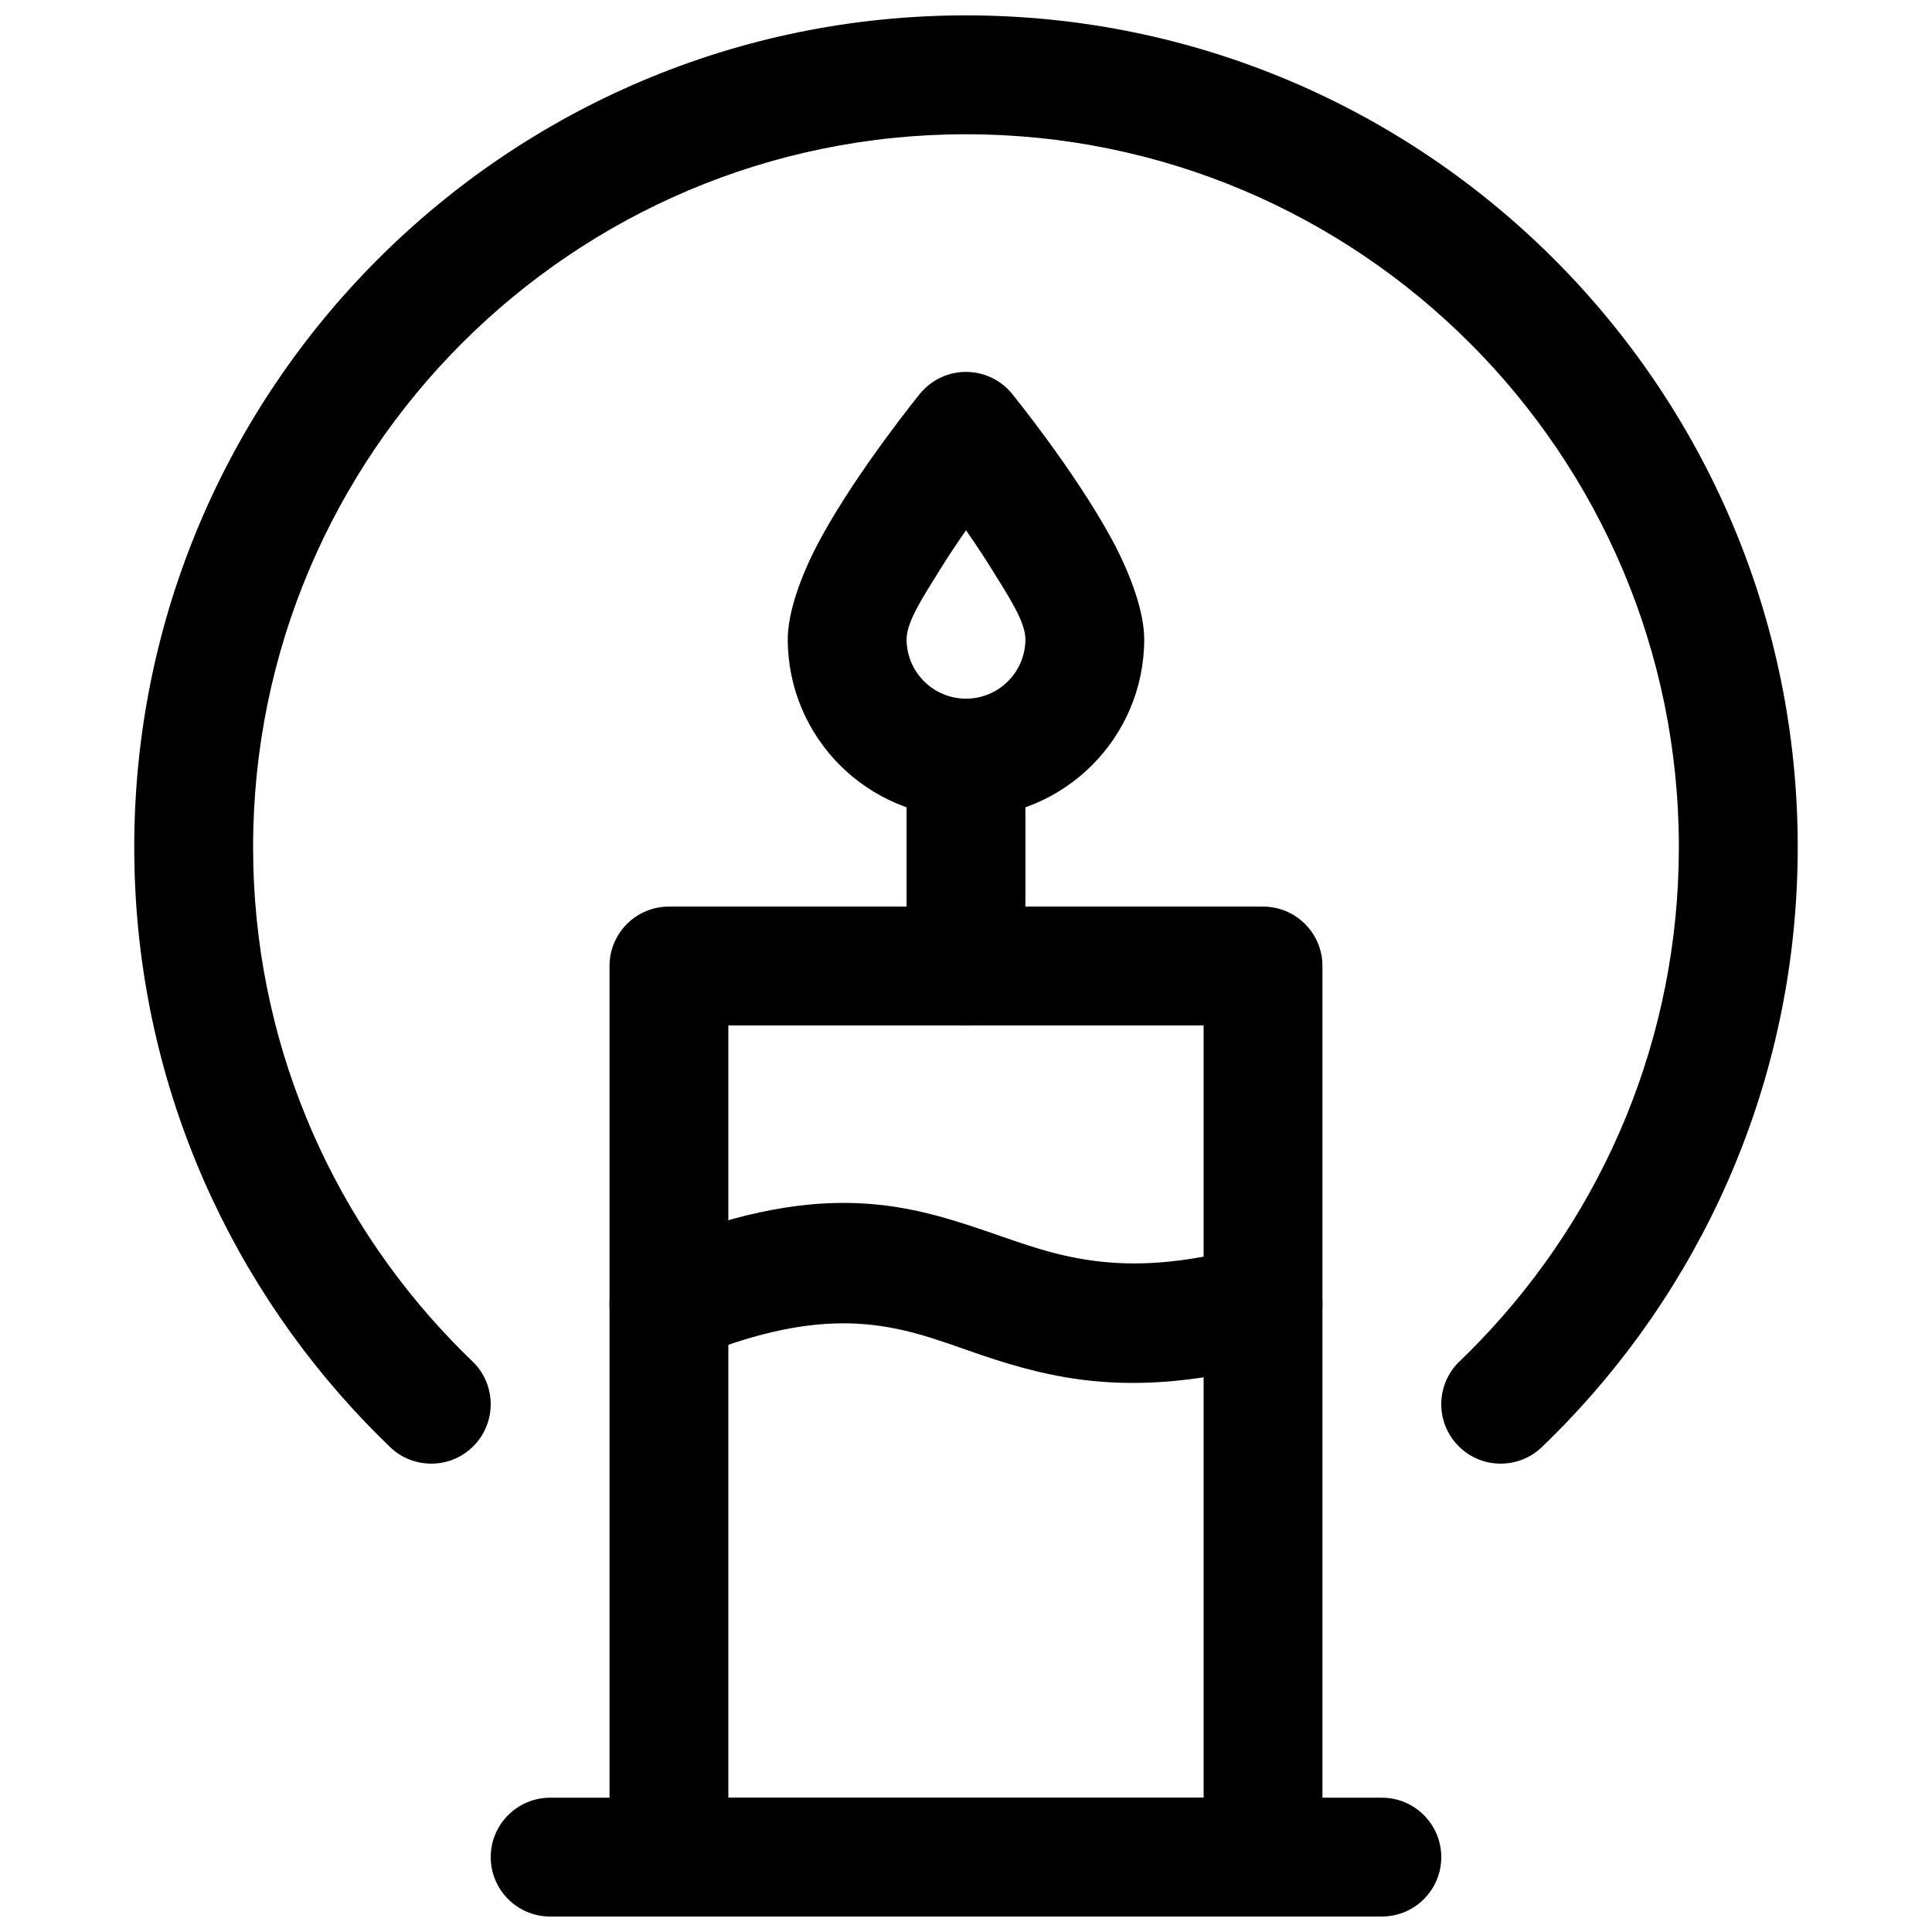 <?xml version="1.0" encoding="UTF-8"?>
<!-- Uploaded to: ICON Repo, www.svgrepo.com, Generator: ICON Repo Mixer Tools -->
<svg width="800px" height="800px" version="1.1" viewBox="144 144 512 512" xmlns="http://www.w3.org/2000/svg">
 <defs>
  <clipPath id="c">
   <path d="m274 620h252v31.902h-252z"/>
  </clipPath>
  <clipPath id="b">
   <path d="m305 384h190v267.9h-190z"/>
  </clipPath>
  <clipPath id="a">
   <path d="m179 148.09h442v383.91h-442z"/>
  </clipPath>
 </defs>
 <g clip-path="url(#c)">
  <path d="m289.79 651.9h220.42c8.691 0 15.742-7.051 15.742-15.742s-7.051-15.746-15.742-15.746h-220.42c-8.688 0-15.742 7.055-15.742 15.746s7.055 15.742 15.742 15.742z" fill-rule="evenodd"/>
 </g>
 <g clip-path="url(#b)">
  <path d="m494.46 400c0-8.699-7.051-15.746-15.746-15.746h-157.44c-8.695 0-15.746 7.047-15.746 15.746v236.16c0 8.699 7.051 15.746 15.746 15.746h157.44c8.695 0 15.746-7.047 15.746-15.746zm-157.44 15.742v204.68h125.95v-204.68z" fill-rule="evenodd"/>
 </g>
 <path d="m327.29 504.06c41.906-17.305 58.859-6.629 80.508 0.266 18.578 5.922 39.844 10.078 75.109 0.363 8.371-2.297 13.305-10.973 10.996-19.363-2.309-8.379-10.98-13.305-19.367-10.992-34.203 9.418-51.43 2-68.852-3.965-22.516-7.699-45.266-14.043-90.41 4.598-8.031 3.305-11.859 12.516-8.543 20.559 3.32 8.031 12.531 11.855 20.559 8.535z" fill-rule="evenodd"/>
 <path d="m412.2 248.35c-2.992-3.668-7.477-5.793-12.199-5.793-4.727 0-9.211 2.125-12.203 5.793 0 0-16.438 20.184-26.309 38.336-5.481 10.062-8.723 19.871-8.723 26.719 0 26.074 21.16 47.23 47.234 47.23 26.07 0 47.23-21.156 47.23-47.23 0-6.848-3.242-16.656-8.723-26.719-9.871-18.152-26.309-38.336-26.309-38.336zm-12.199 36.18c-2.332 3.34-4.742 6.945-7.008 10.613-4.266 6.894-8.738 13.602-8.738 18.262 0 8.691 7.055 15.746 15.746 15.746 8.688 0 15.742-7.055 15.742-15.746 0-4.66-4.473-11.367-8.738-18.262-2.266-3.668-4.676-7.273-7.004-10.613z" fill-rule="evenodd"/>
 <path d="m384.25 344.89v55.105c0 8.691 7.055 15.746 15.746 15.746 8.688 0 15.742-7.055 15.742-15.746v-55.105c0-8.695-7.055-15.746-15.742-15.746-8.691 0-15.746 7.051-15.746 15.746z" fill-rule="evenodd"/>
 <g clip-path="url(#a)">
  <path d="m269.2 504.78c-1.871-1.793-3.684-3.609-5.477-5.481-32.609-33.953-52.648-80.055-52.648-130.79 0-104.27 84.656-188.93 188.92-188.93s188.92 84.66 188.92 188.93c0 50.738-20.039 96.84-52.648 130.79-1.793 1.871-3.606 3.688-5.477 5.481-6.277 6.023-6.473 16.004-0.449 22.258 6.004 6.277 15.984 6.473 22.262 0.469 2.16-2.086 4.305-4.231 6.391-6.394 38.031-39.629 61.422-93.406 61.422-152.61 0-121.66-98.77-220.43-220.42-220.43s-220.42 98.77-220.42 220.43c0 59.199 23.391 112.98 61.422 152.61 2.086 2.164 4.231 4.309 6.394 6.394 6.273 6.004 16.254 5.809 22.258-0.469 6.023-6.254 5.828-16.234-0.449-22.258z" fill-rule="evenodd"/>
 </g>
</svg>